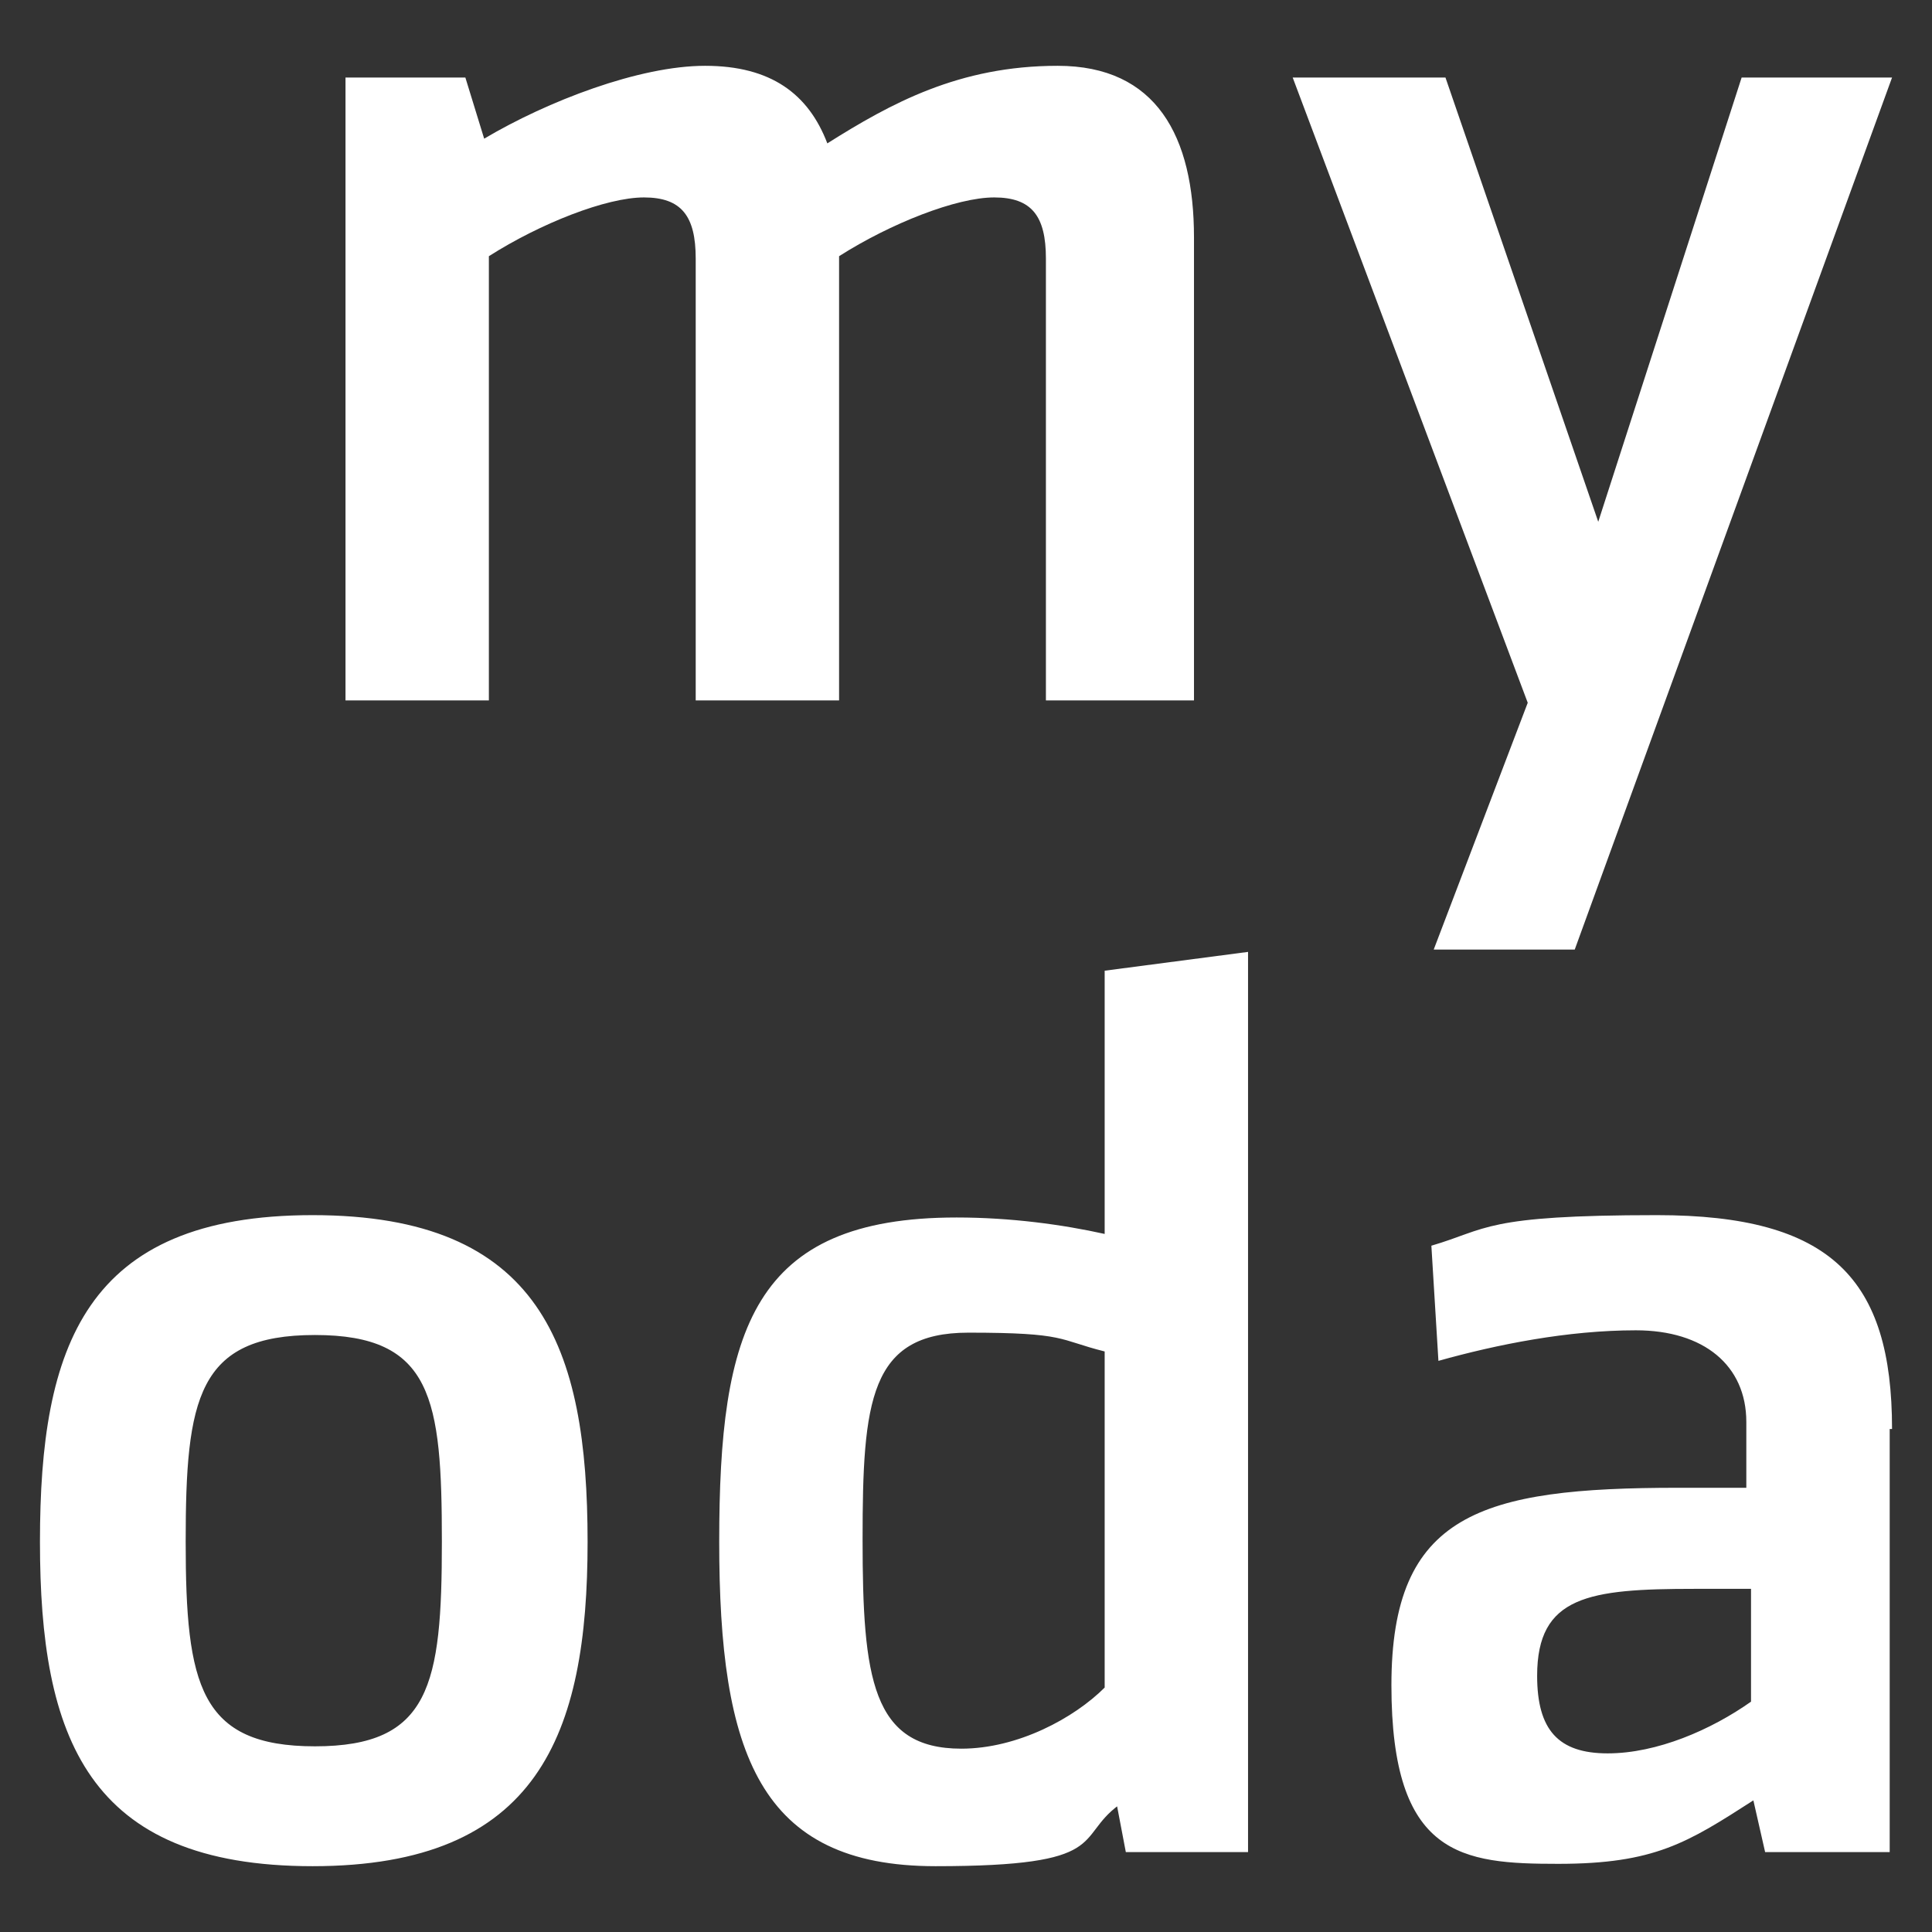 <?xml version="1.0" encoding="UTF-8"?>
<svg id="Ebene_1" data-name="Ebene 1" xmlns="http://www.w3.org/2000/svg" version="1.1" viewBox="0 0 82.2 82.2">
  <rect x="0" y="0" width="82.2" height="82.2" fill="#333333" stroke="none"/>
  <defs>
    <style>
      .cls-1 {
        fill: #FFF;
      }

      .cls-1, .cls-2 {
        stroke-width: 0px;
      }

      .cls-2 {
        fill: #FFF;
      }
    </style>
  </defs>
  <path class="cls-2" d="M74.5,72.4c-1.7,1.2-4,2.2-6.1,2.2s-3-1-3-3.3c0-3.4,2.2-3.7,6.7-3.7s1.2,0,2.4,0v4.7ZM80.5,60.8c0-6.4-2.6-9.1-10-9.1s-7.2.6-9.6,1.3l.3,4.9c2.5-.7,5.5-1.3,8.4-1.3s4.7,1.5,4.7,3.9v2.8c-1.4,0-2.2,0-2.9,0-8.4,0-12.2,1.1-12.2,8.4s3,7.6,7.1,7.6,5.5-.9,8.3-2.7l.5,2.2h5.3v-18ZM47,71.8c-1.3,1.3-3.7,2.6-6.1,2.6-3.8,0-4.2-3-4.2-8.9s.3-8.8,4.5-8.8,3.8.3,5.8.8v14.2ZM47.5,76.7l.4,2.1h5.2v-38.3l-6.1.8v11.2c-1.8-.4-4-.7-6.3-.7-8.7,0-10.1,4.8-10.1,13.8s1.7,13.8,9.2,13.8,5.9-1.2,7.8-2.6M25,65.6c0-8.3-2-13.9-11.7-13.9s-11.6,5.6-11.6,13.9,2,13.8,11.6,13.8,11.7-5.6,11.7-13.8M18.8,65.6c0,6.1-.5,8.7-5.4,8.7s-5.5-2.6-5.5-8.7.5-8.8,5.5-8.8,5.4,2.7,5.4,8.8"/>
  <path class="cls-1" d="M74.1,3.3l-6.1,18.9-6.5-18.9h-6.5l10,26.6-4,10.5h6L80.5,3.3h-6.5ZM50.8,29.8V10.1c0-4.3-1.6-7.3-5.8-7.3s-7.1,1.6-9.8,3.3c-.8-2.1-2.4-3.3-5.2-3.3s-6.7,1.5-9.4,3.1l-.8-2.6h-5.1v26.5h6.1V10.9c2.2-1.4,5-2.5,6.6-2.5s2.2.8,2.2,2.6v18.8h6.1V10.9c2.2-1.4,5-2.5,6.6-2.5s2.2.8,2.2,2.6v18.8h6.1Z"/>
</svg>
